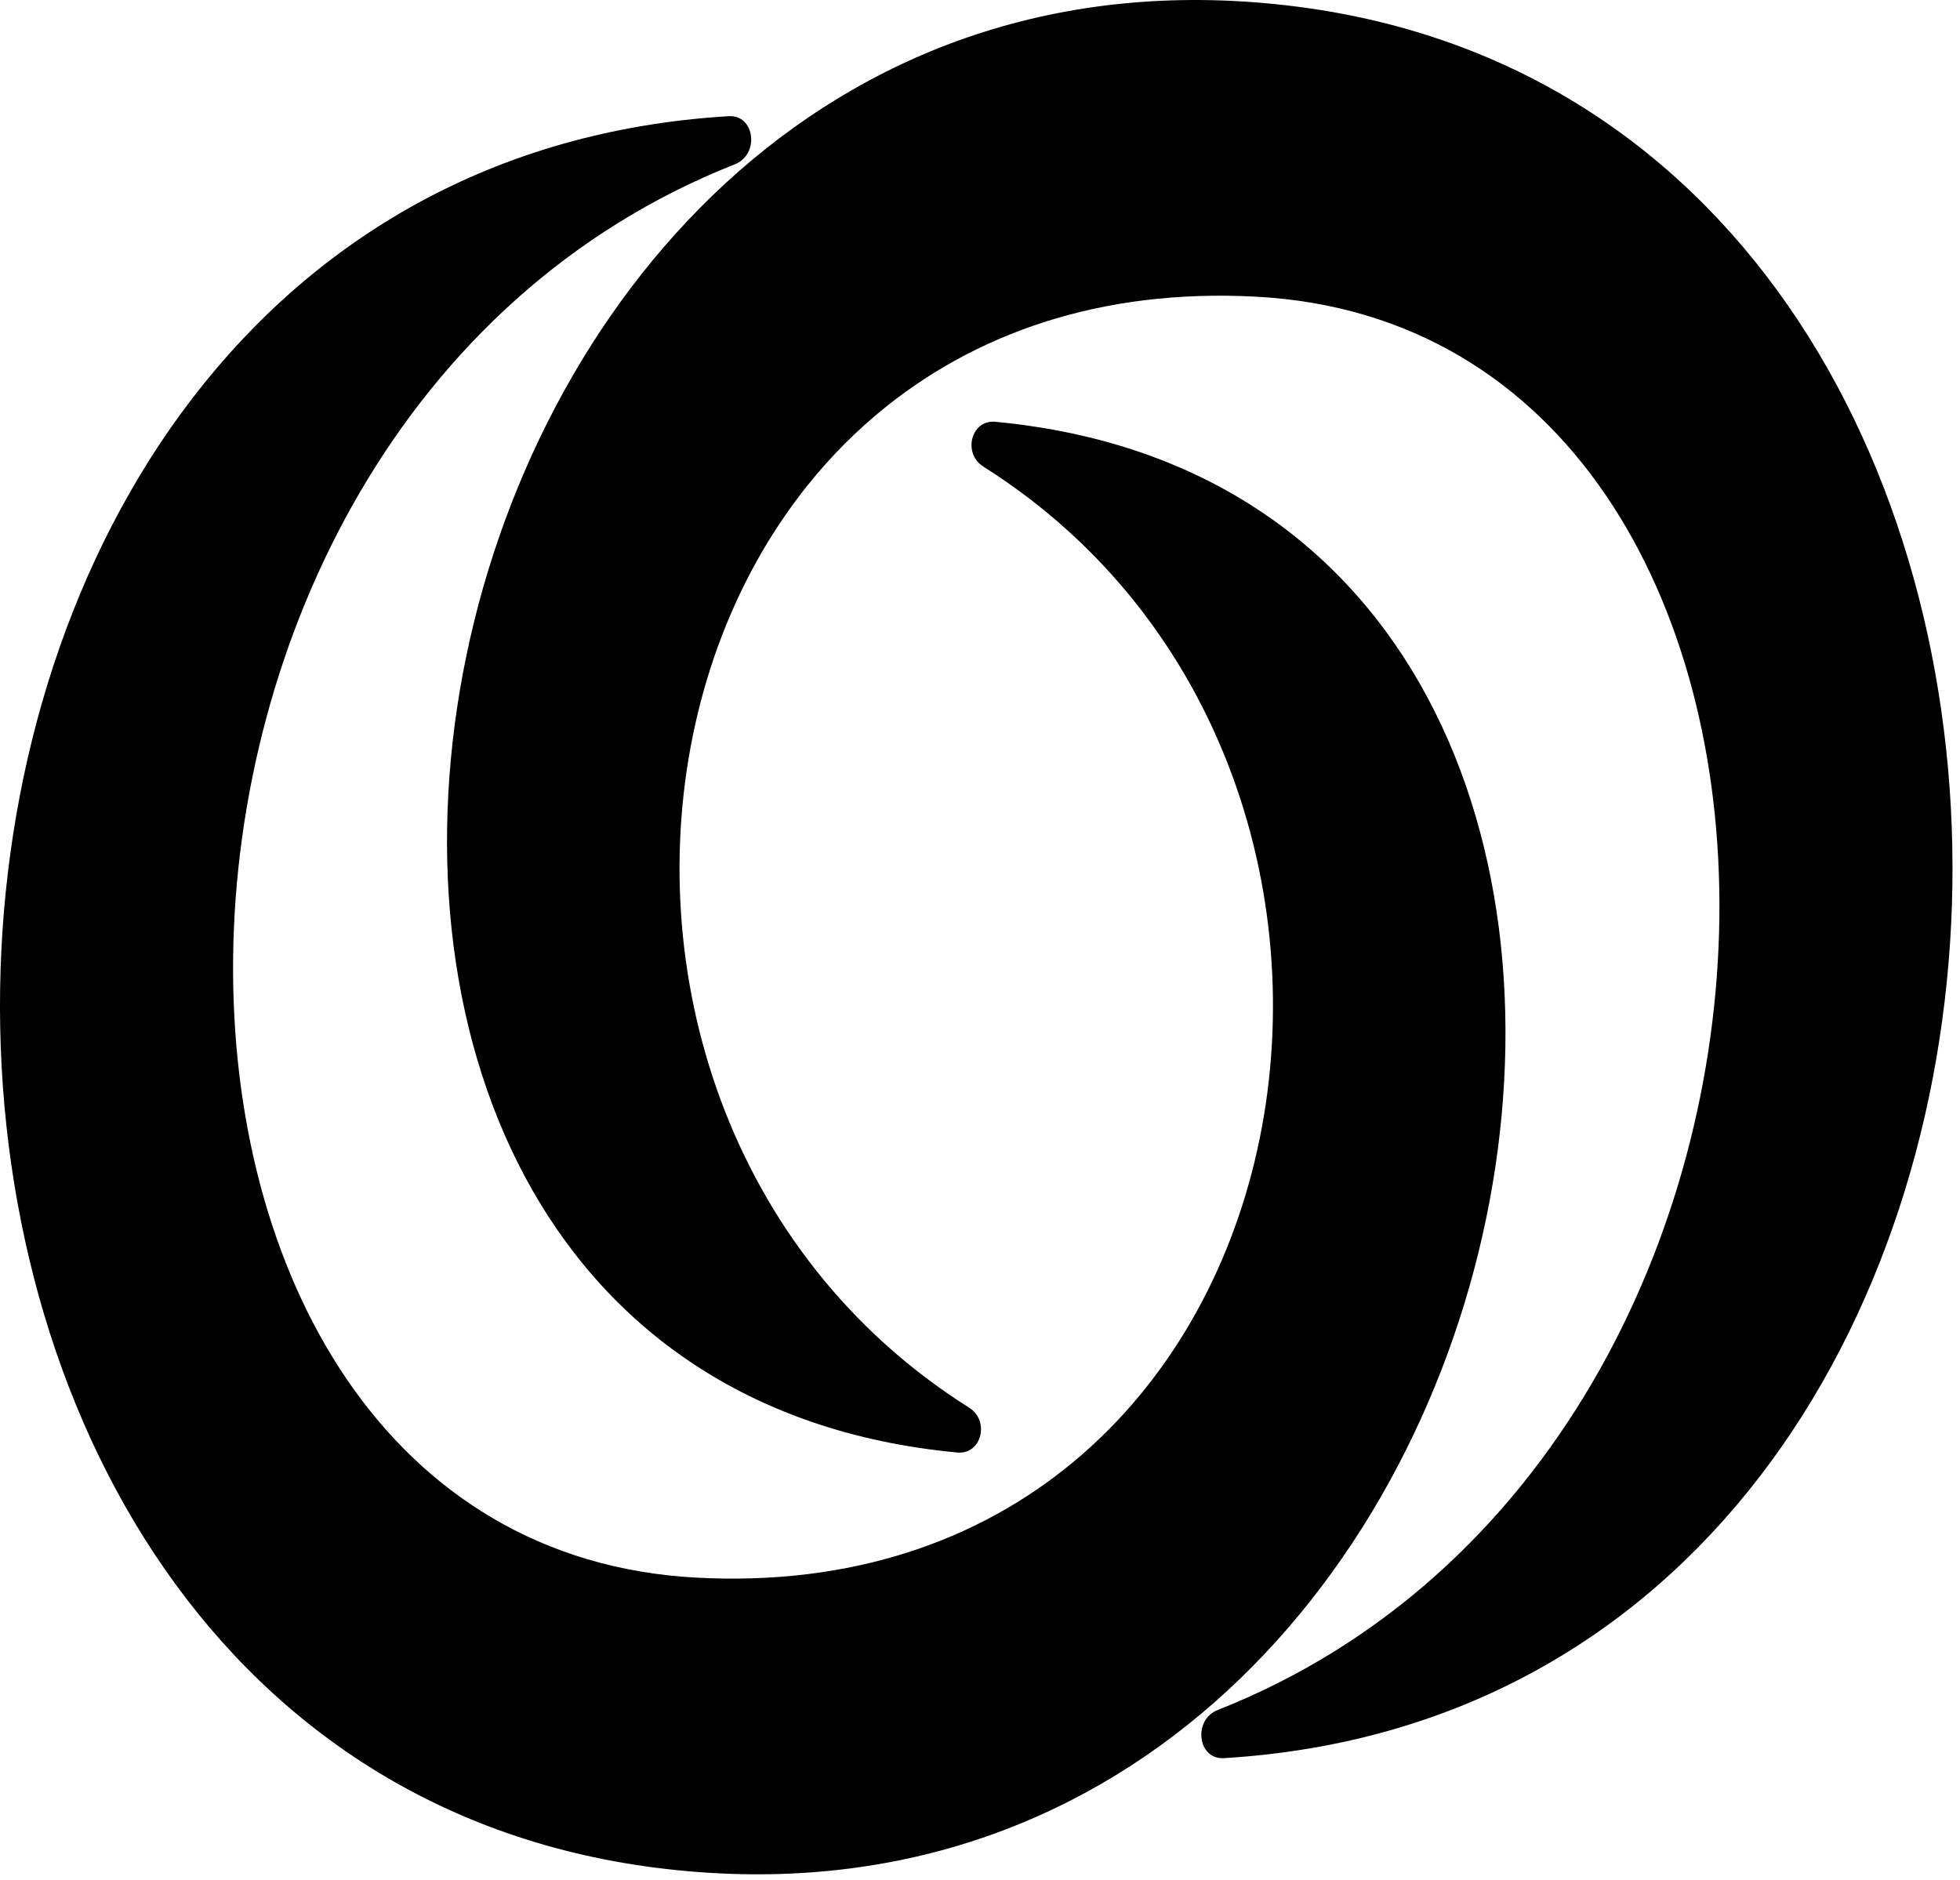 <svg width="171" height="164" viewBox="0 0 171 164" fill="none" xmlns="http://www.w3.org/2000/svg">
<path d="M113.119 0.574C33.157 -9.639 9.795 119.798 83.516 126.727C85.641 126.927 86.369 123.962 84.563 122.823C42.118 96.06 54.893 22.907 109.646 25.887C163.63 28.825 164.43 126.214 106.226 149.197C104.071 150.048 104.468 153.53 106.781 153.391C188.973 148.439 191.852 10.63 113.119 0.574Z" fill="black"/>
<path d="M57.227 162.954C137.189 173.167 160.552 43.729 86.831 36.8C84.706 36.601 83.978 39.566 85.783 40.704C128.228 67.468 115.453 140.62 60.7 137.64C6.717 134.702 5.916 37.314 64.12 14.33C66.275 13.479 65.878 9.997 63.566 10.137C-18.627 15.088 -21.506 152.898 57.227 162.954Z" fill="black"/>
</svg>
